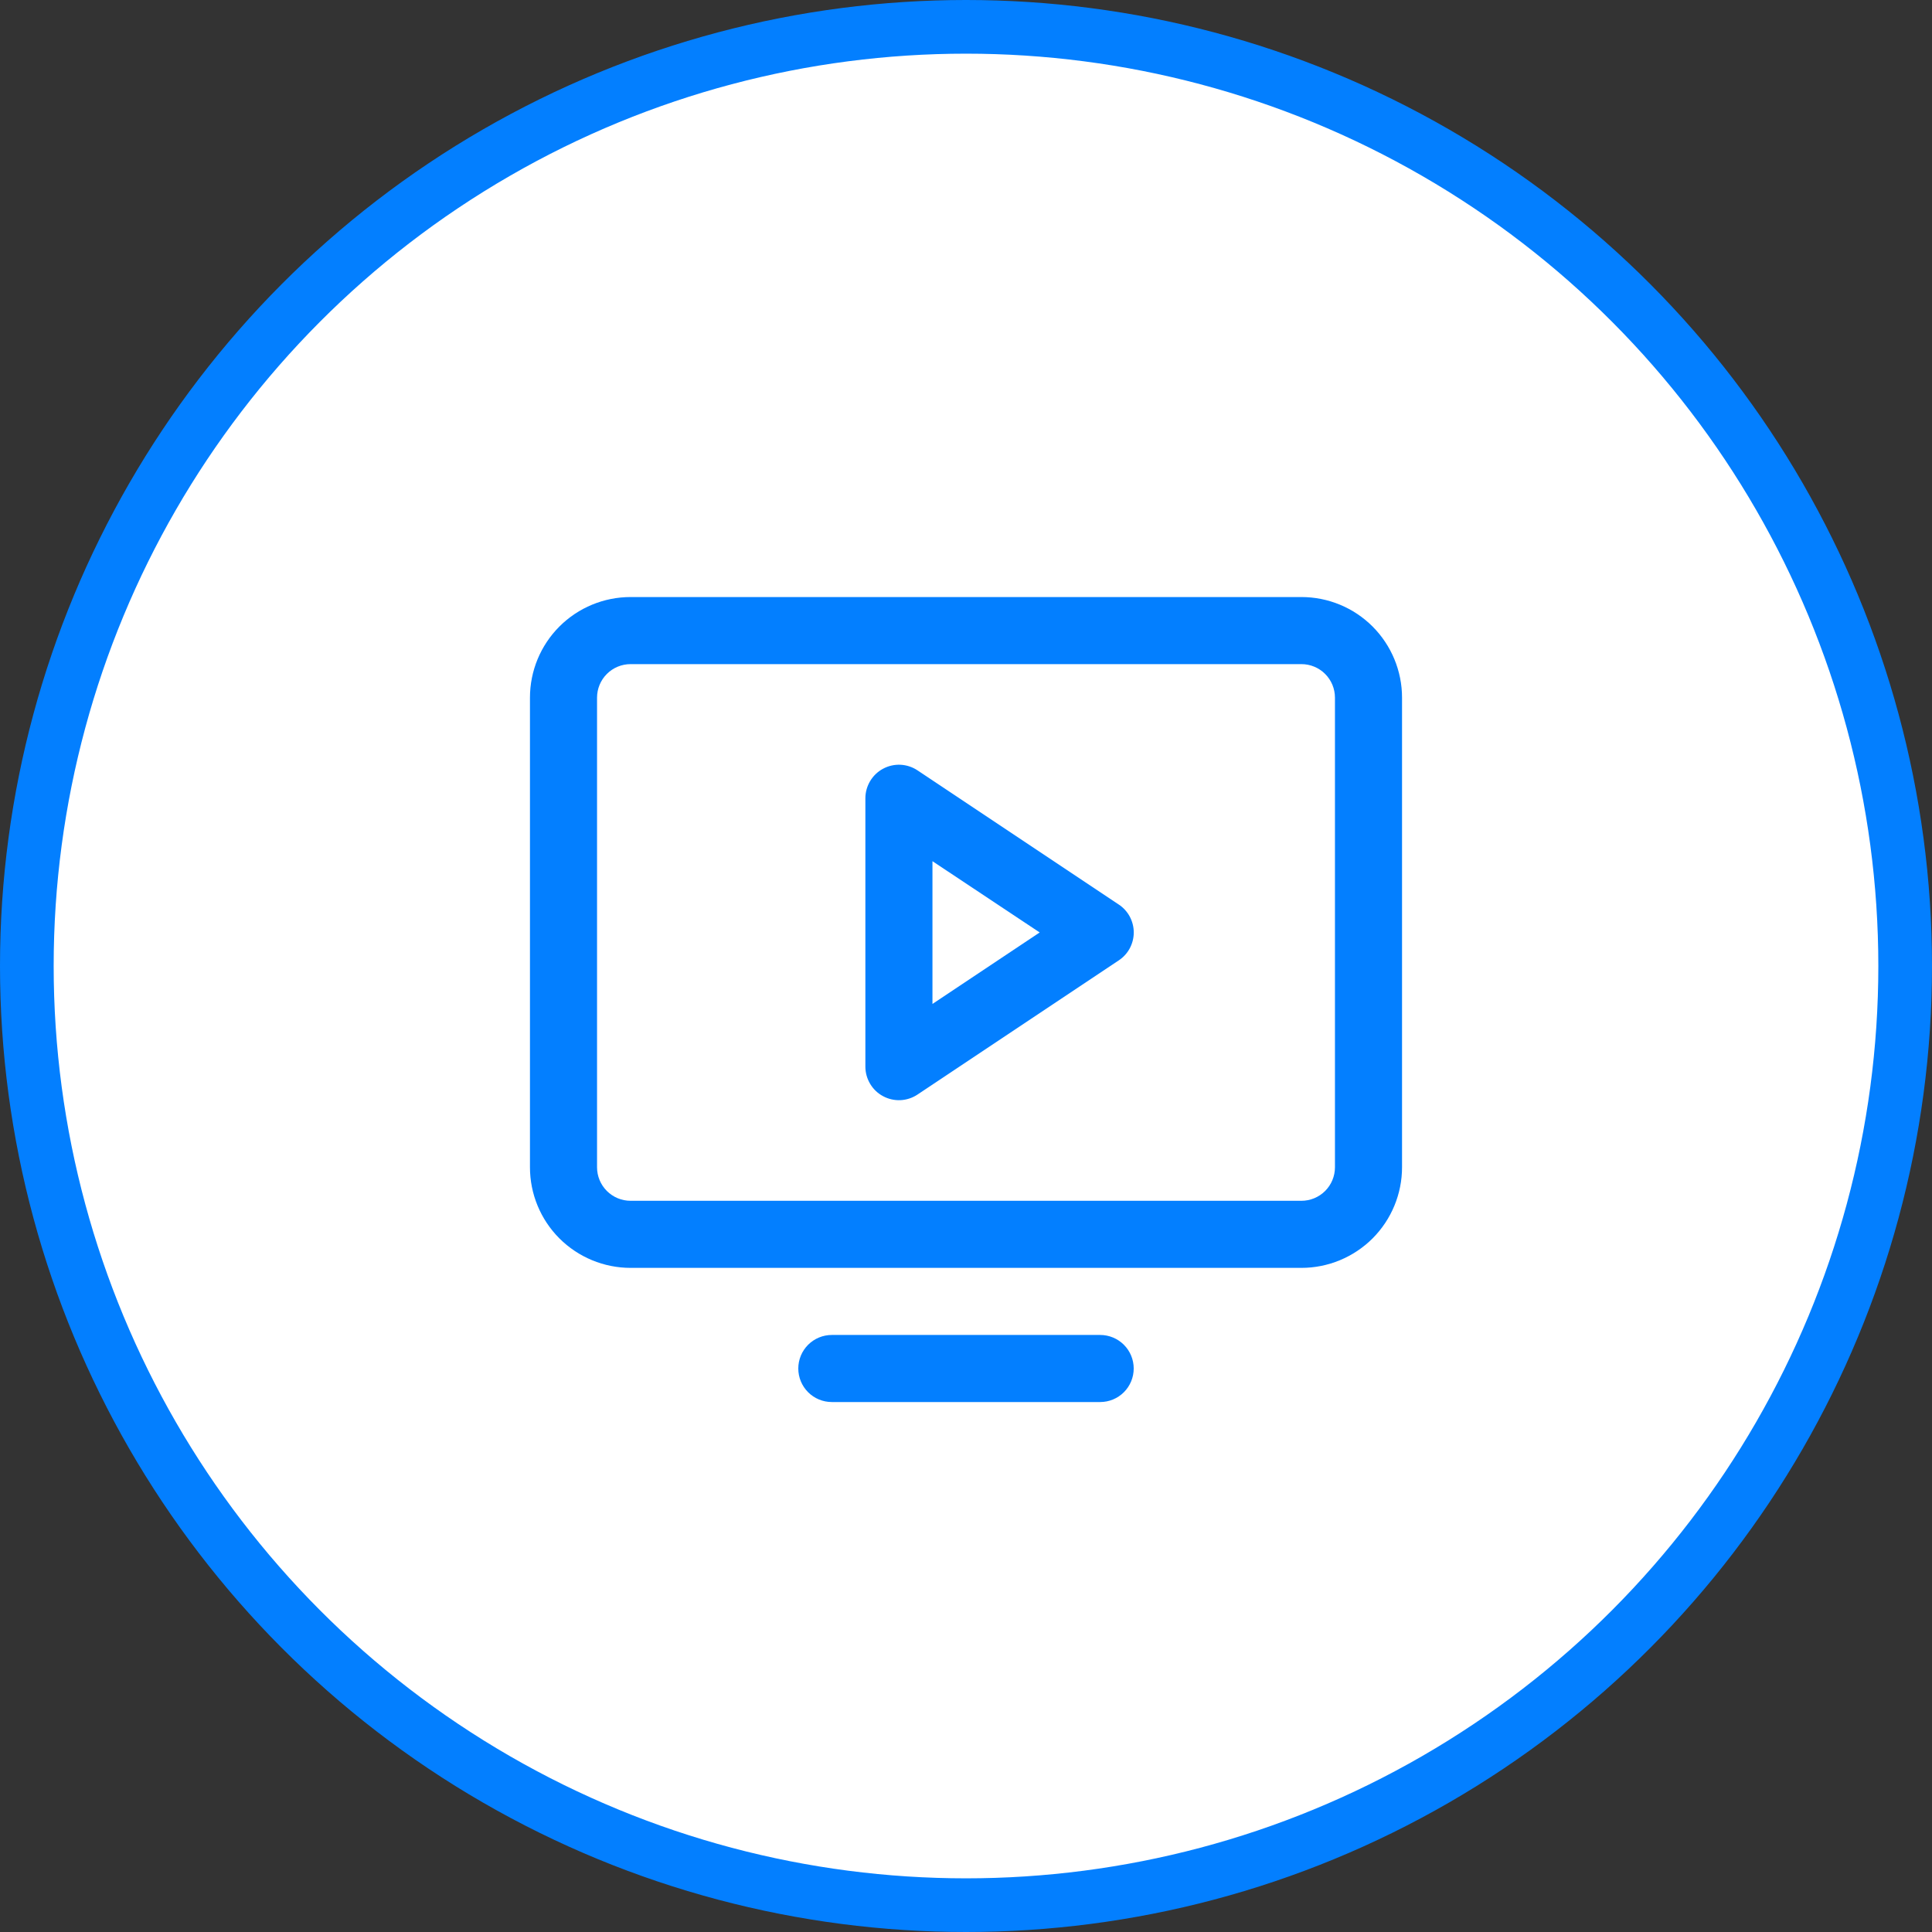 <svg width="36" height="36" viewBox="0 0 36 36" fill="none" xmlns="http://www.w3.org/2000/svg">
<rect x="0" y="0" width="36" height="36" fill="#333333" stroke="none"/>
<circle cx="18" cy="18" r="17.5" fill="white" stroke="#037FFF"/>
<path d="M24.25 11.125H11.75C11.253 11.125 10.776 11.322 10.424 11.674C10.072 12.026 9.875 12.503 9.875 13V21.75C9.875 22.247 10.072 22.724 10.424 23.076C10.776 23.427 11.253 23.625 11.75 23.625H24.25C24.747 23.625 25.224 23.427 25.576 23.076C25.927 22.724 26.125 22.247 26.125 21.75V13C26.125 12.503 25.927 12.026 25.576 11.674C25.224 11.322 24.747 11.125 24.25 11.125ZM24.875 21.75C24.875 21.916 24.809 22.075 24.692 22.192C24.575 22.309 24.416 22.375 24.25 22.375H11.75C11.584 22.375 11.425 22.309 11.308 22.192C11.191 22.075 11.125 21.916 11.125 21.75V13C11.125 12.834 11.191 12.675 11.308 12.558C11.425 12.441 11.584 12.375 11.75 12.375H24.25C24.416 12.375 24.575 12.441 24.692 12.558C24.809 12.675 24.875 12.834 24.875 13V21.75ZM21.125 25.5C21.125 25.666 21.059 25.825 20.942 25.942C20.825 26.059 20.666 26.125 20.5 26.125H15.5C15.334 26.125 15.175 26.059 15.058 25.942C14.941 25.825 14.875 25.666 14.875 25.5C14.875 25.334 14.941 25.175 15.058 25.058C15.175 24.941 15.334 24.875 15.5 24.875H20.5C20.666 24.875 20.825 24.941 20.942 25.058C21.059 25.175 21.125 25.334 21.125 25.5ZM20.847 16.855L17.097 14.355C17.003 14.292 16.893 14.256 16.78 14.25C16.667 14.245 16.555 14.27 16.455 14.324C16.355 14.377 16.272 14.457 16.214 14.554C16.156 14.651 16.125 14.762 16.125 14.875V19.875C16.125 19.988 16.156 20.099 16.214 20.196C16.272 20.294 16.355 20.373 16.455 20.426C16.555 20.48 16.667 20.505 16.78 20.5C16.893 20.494 17.003 20.458 17.097 20.395L20.847 17.895C20.933 17.838 21.003 17.761 21.052 17.67C21.1 17.579 21.126 17.478 21.126 17.375C21.126 17.272 21.1 17.171 21.052 17.08C21.003 16.989 20.933 16.912 20.847 16.855ZM17.375 18.707V16.047L19.373 17.375L17.375 18.707Z" fill="#037FFF"/>
</svg>
